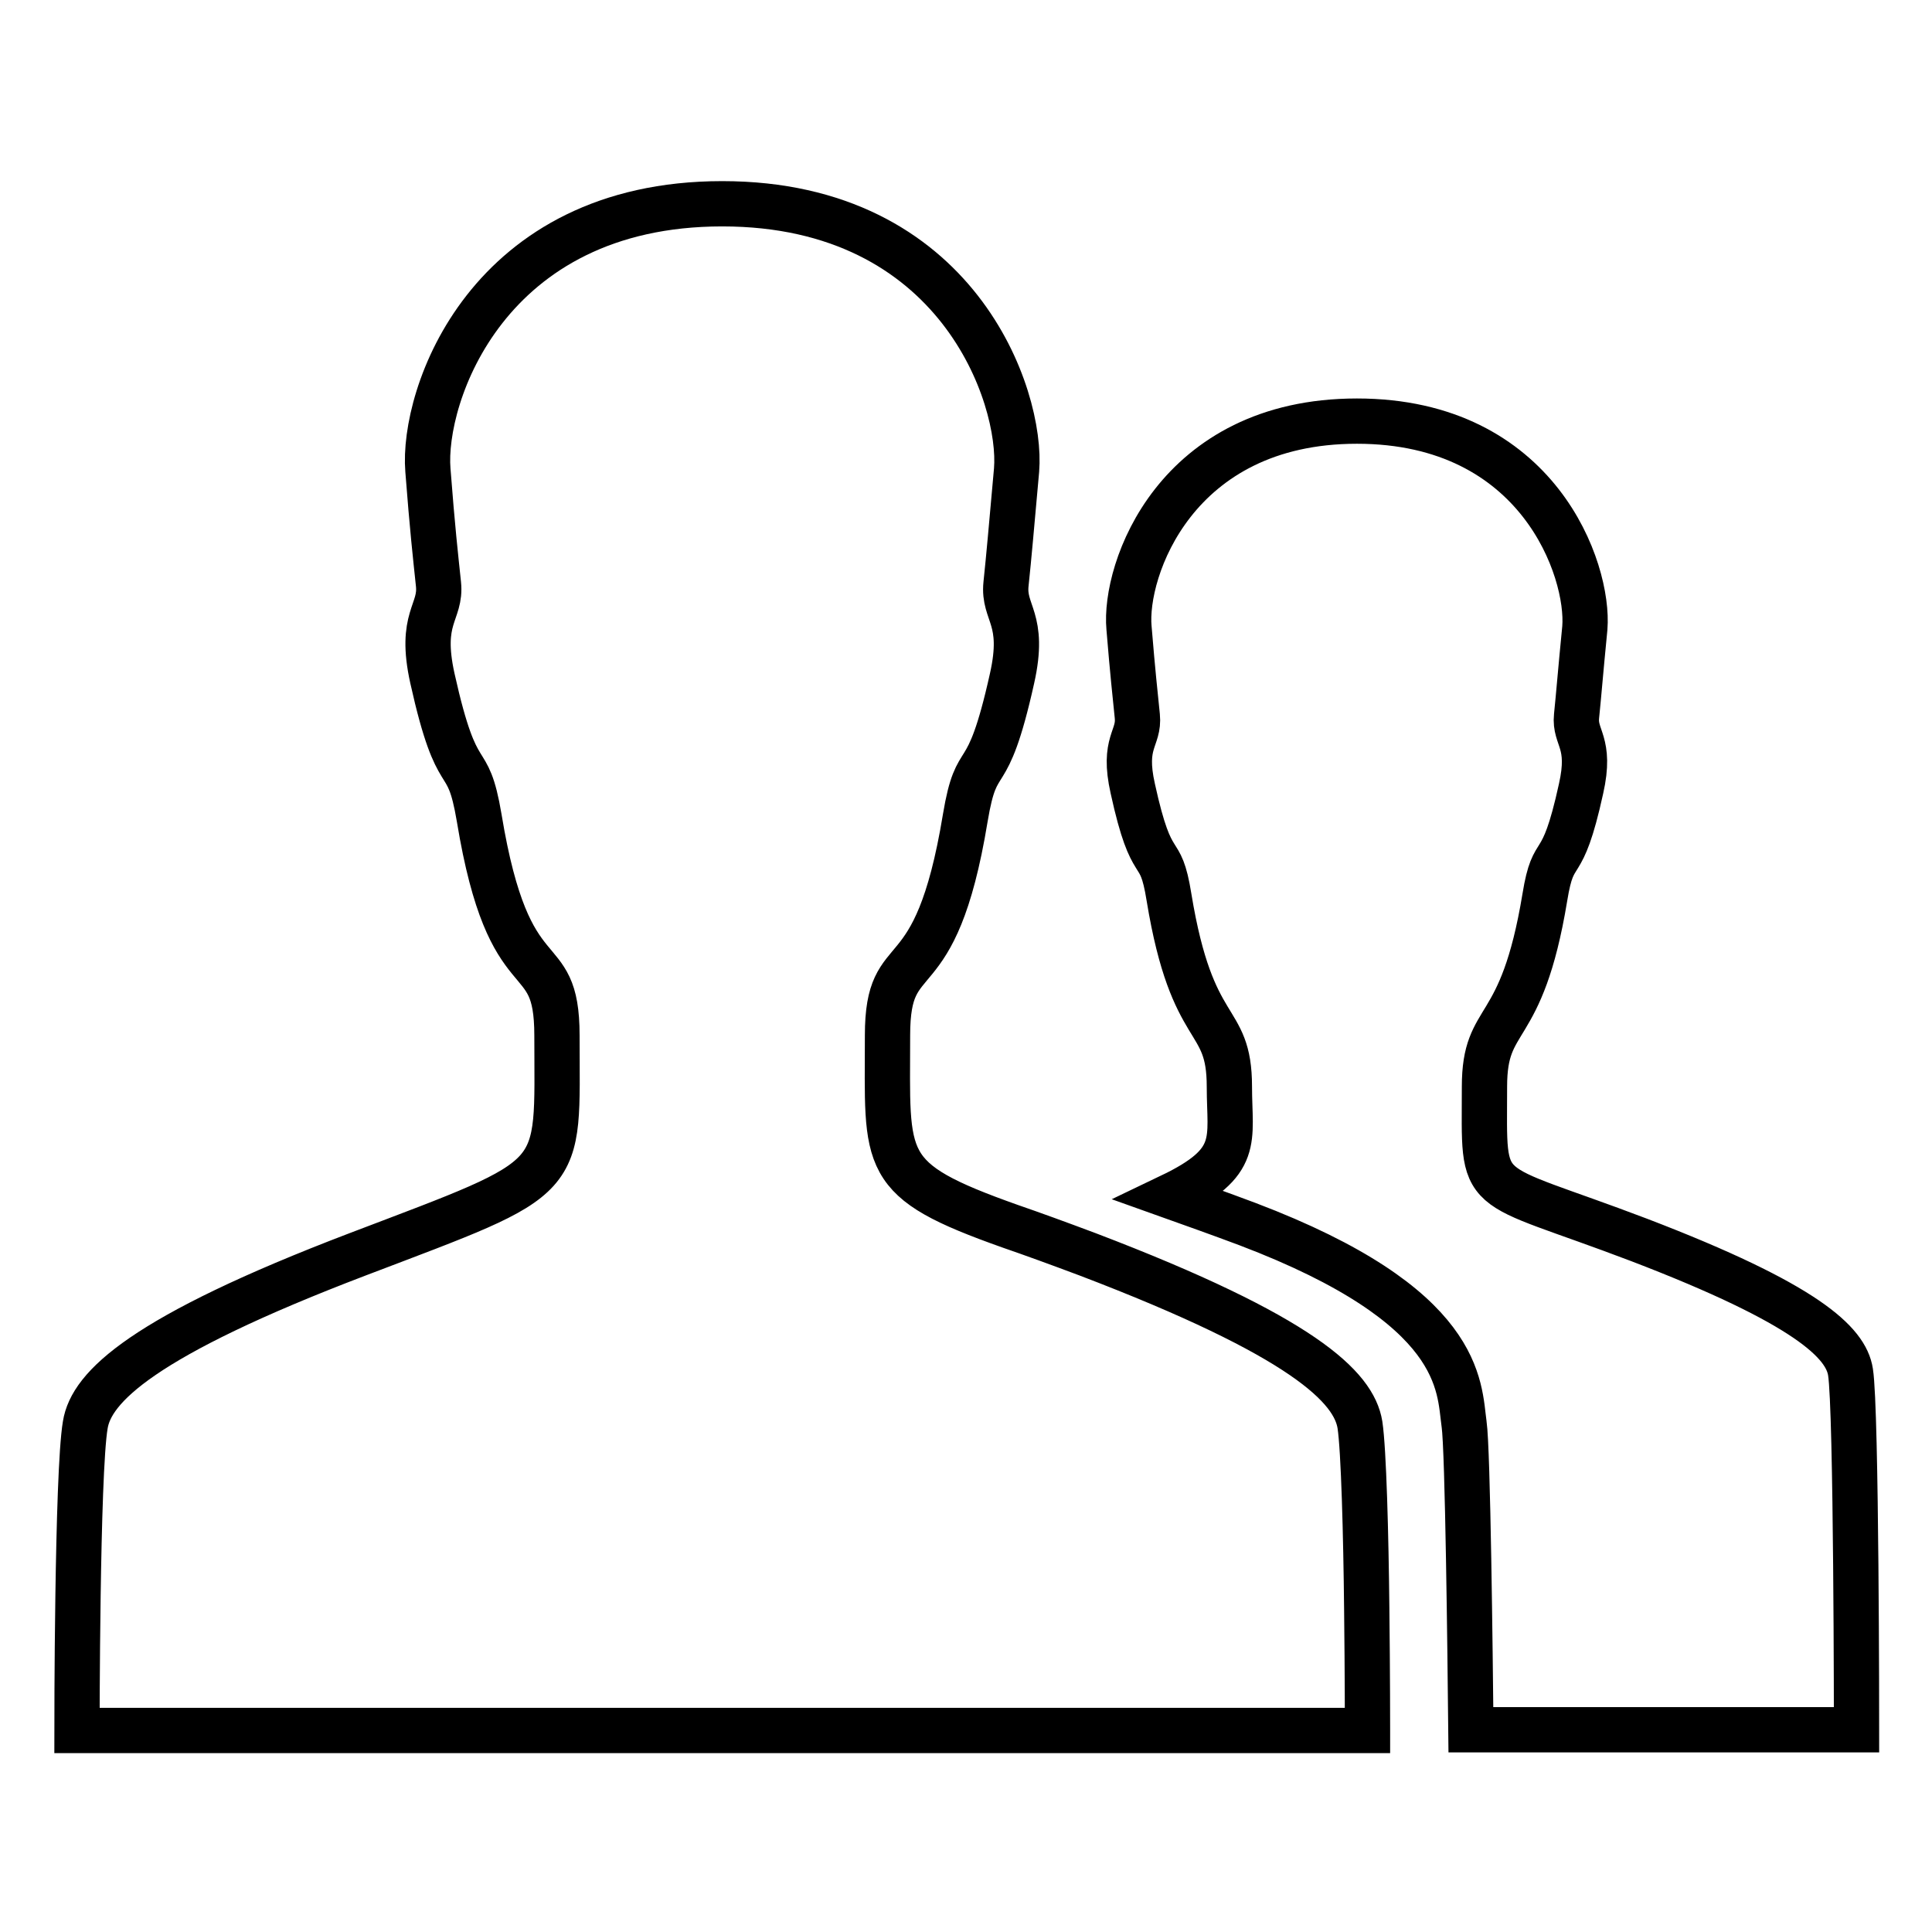 <?xml version="1.0" encoding="utf-8"?>
<!-- Svg Vector Icons : http://www.onlinewebfonts.com/icon -->
<!DOCTYPE svg PUBLIC "-//W3C//DTD SVG 1.1//EN" "http://www.w3.org/Graphics/SVG/1.1/DTD/svg11.dtd">
<svg version="1.1" xmlns="http://www.w3.org/2000/svg" xmlns:xlink="http://www.w3.org/1999/xlink" x="0px" y="0px" viewBox="0 0 256 256" enable-background="new 0 0 256 256" xml:space="preserve">
<g> <path stroke-width="6" fill-opacity="0" stroke="#000000"  d="M217.2,164.3c-21.8-8.3-20.5-5-20.5-20.3c0-9.9,4.9-6.3,8-25.1c1.2-7.4,2.2-2.5,4.8-14.4 c1.4-6.2-0.9-6.7-0.6-9.6c0.3-2.9,0.5-5.6,1.1-11.7c0.6-7.6-6.1-27.4-30.2-27.4c-24.1,0-30.9,19.8-30.2,27.4 c0.5,6.1,0.8,8.7,1.1,11.7s-2,3.4-0.6,9.6c2.6,11.9,3.6,6.9,4.8,14.4c3.1,18.9,8,15.3,8,25.1c0,7.1,1.6,10-7.8,14.5 c2.8,1,6.2,2.2,10.2,3.7c28.7,10.9,28,21.5,28.7,26.5c0.5,3.4,0.8,30.7,0.9,40.5H246c0,0,0-42.4-0.8-47.4 C244.6,177.9,239.4,172.8,217.2,164.3z M181.2,229.2c0,0,0-7.4-0.1-16c-0.1-9.8-0.4-21.1-0.9-24.4c-0.8-5-7.5-11.7-36.1-22.6 c-4-1.5-7.3-2.7-10.2-3.7c-17.5-6.2-16.3-8.3-16.3-25.3c0-12.8,6.3-4.5,10.3-28.8c1.6-9.6,2.8-3.2,6.2-18.5c1.8-8-1.2-8.6-0.8-12.5 c0.4-3.8,0.7-7.3,1.4-15.1c0.8-9.7-7.8-35.3-39-35.3c-31.2,0-39.8,25.5-39,35.3c0.6,7.8,1,11.3,1.4,15.1c0.4,3.8-2.6,4.4-0.8,12.5 c3.4,15.3,4.6,9,6.2,18.5c4,24.3,10.3,16,10.3,28.8c0,19.8,1.7,18.3-26.4,29c-28.6,10.9-35.3,17.6-36.1,22.6 c-1.1,6.4-1.1,40.5-1.1,40.5h85.6H181.2z"/></g>
</svg>